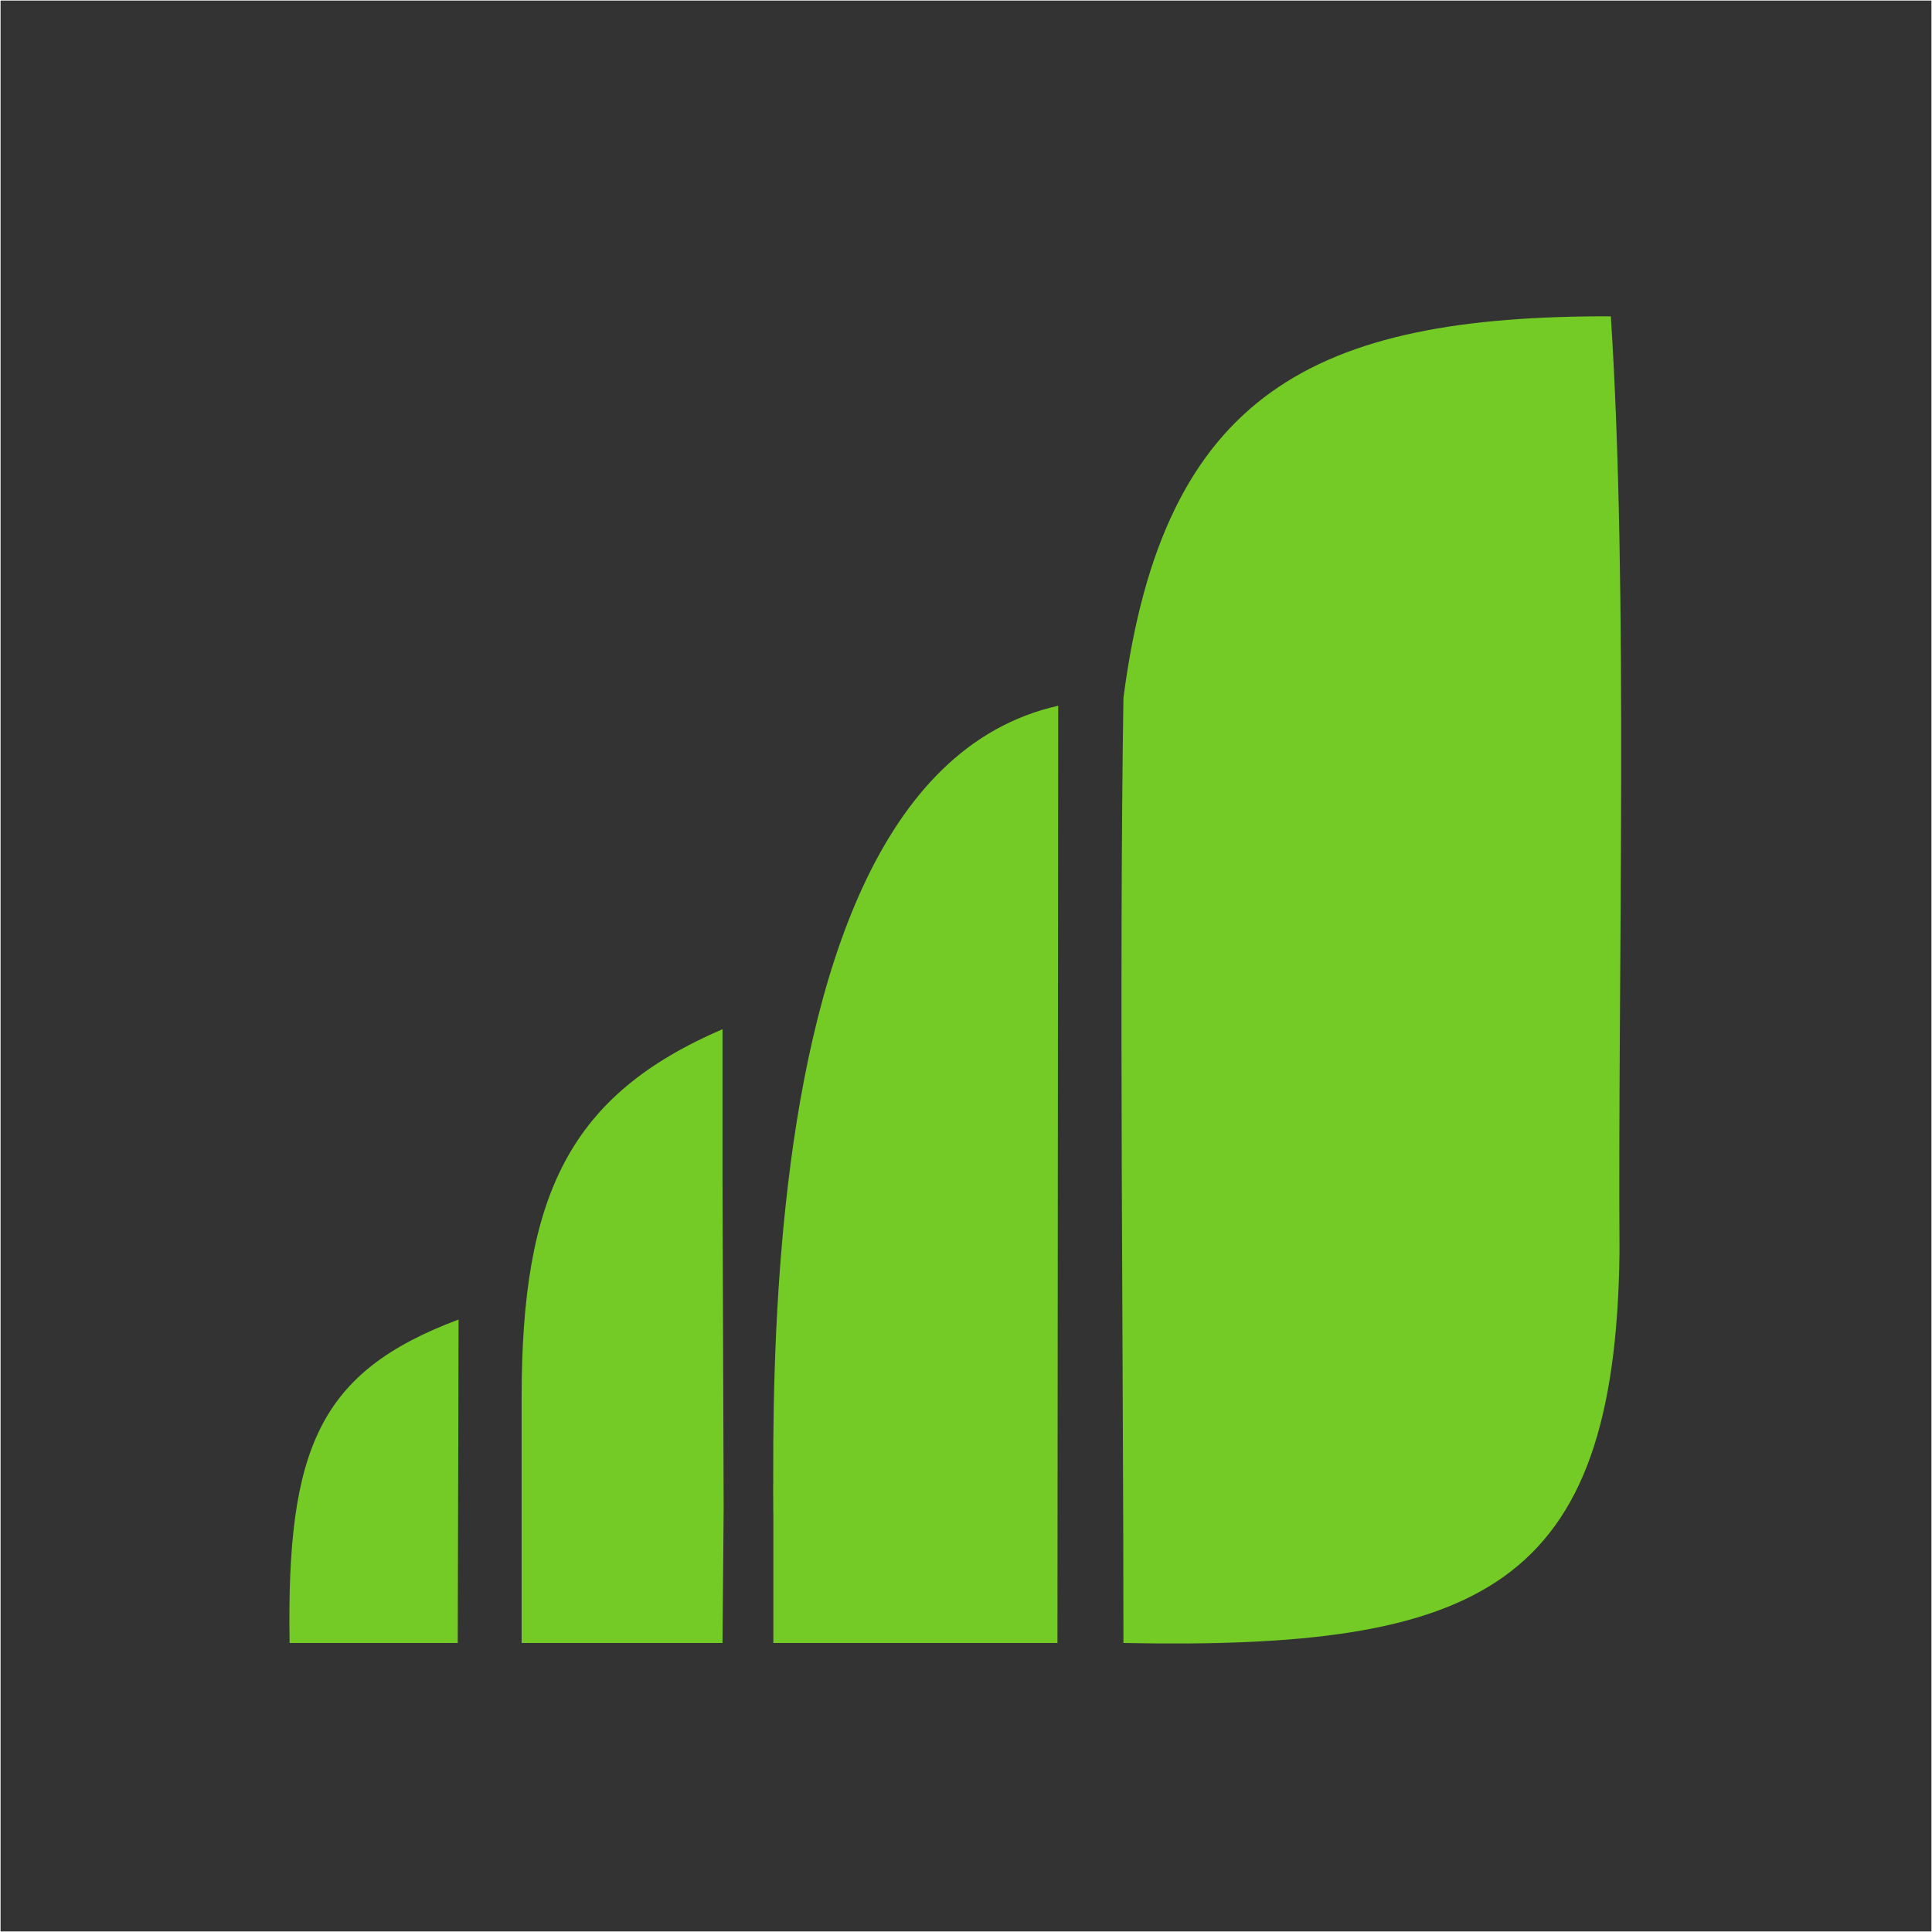 <?xml version="1.0" encoding="UTF-8"?>
<svg data-bbox="6 6 41477 41477" viewBox="0 0 41490 41490" height="976.29" width="976.29" xmlns="http://www.w3.org/2000/svg" shape-rendering="geometricPrecision" text-rendering="geometricPrecision" image-rendering="optimizeQuality" fill-rule="evenodd" clip-rule="evenodd" data-type="ugc">
    <rect x="0" y="0" width="41490" height="41490" fill="#333333" stroke="none"/>
    <g>
        <path stroke="#ffffff" stroke-width="12.239" fill="none" d="M41483 6v41477H6V6z"/>
        <path d="M24126 35283c7673 152 10566-1163 10653-8380-38-6042 195-14234-186-20110-6345-15-9612 1621-10467 8195-95 6058 0 14385 0 20295" fill="#74cb25"/>
        <path d="M16608 35283h6101l16-20127c-7785 1746-5783 20147-6117 20127" fill="#74cb25"/>
        <path d="M11202 30013v5270h4314l25-2899-25-7102v-3180c-3280 1415-4314 3548-4314 7911" fill="#74cb25"/>
        <path d="M6219 35283h3611l18-6946c-2980 1117-3697 2746-3629 6946" fill="#74cb25"/>
        <path fill="#74cb25" d="M20186 31874v3409h-3578v-3409z"/>
    </g>
</svg>
